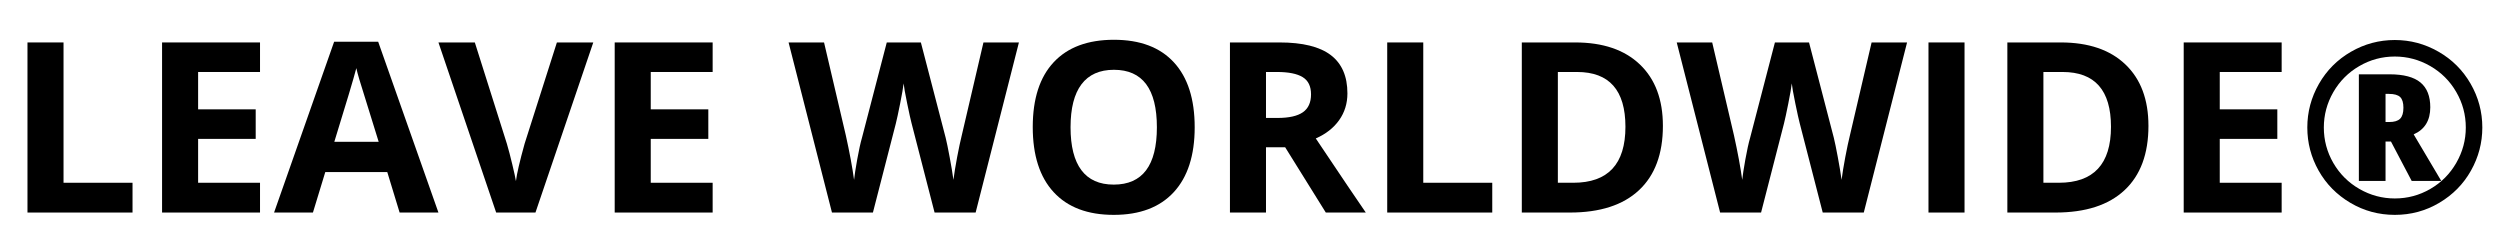 <svg version="1.0" preserveAspectRatio="xMidYMid meet" height="99" viewBox="0 0 804 74.25" zoomAndPan="magnify" width="1072" xmlns:xlink="http://www.w3.org/1999/xlink" xmlns="http://www.w3.org/2000/svg"><defs><g></g></defs><g fill-opacity="1" fill="#000000"><g transform="translate(1.947, 68.353)"><g><path d="M 6.891 0 L 6.891 -54.703 L 18.484 -54.703 L 18.484 -9.578 L 40.672 -9.578 L 40.672 0 Z M 6.891 0"></path></g></g></g><g fill-opacity="1" fill="#000000"><g transform="translate(45.231, 68.353)"><g><path d="M 38.391 0 L 6.891 0 L 6.891 -54.703 L 38.391 -54.703 L 38.391 -45.203 L 18.484 -45.203 L 18.484 -33.188 L 37 -33.188 L 37 -23.688 L 18.484 -23.688 L 18.484 -9.578 L 38.391 -9.578 Z M 38.391 0"></path></g></g></g><g fill-opacity="1" fill="#000000"><g transform="translate(88.141, 68.353)"><g><path d="M 40.375 0 L 36.406 -13.016 L 16.469 -13.016 L 12.5 0 L 0 0 L 19.312 -54.922 L 33.484 -54.922 L 52.859 0 Z M 33.641 -22.75 C 29.973 -34.539 27.906 -41.207 27.438 -42.75 C 26.977 -44.301 26.648 -45.531 26.453 -46.438 C 25.629 -43.238 23.27 -35.344 19.375 -22.75 Z M 33.641 -22.75"></path></g></g></g><g fill-opacity="1" fill="#000000"><g transform="translate(141.002, 68.353)"><g><path d="M 38.094 -54.703 L 49.797 -54.703 L 31.203 0 L 18.562 0 L 0 -54.703 L 11.703 -54.703 L 22 -22.156 C 22.57 -20.227 23.16 -17.984 23.766 -15.422 C 24.379 -12.867 24.766 -11.098 24.922 -10.109 C 25.191 -12.398 26.125 -16.414 27.719 -22.156 Z M 38.094 -54.703"></path></g></g></g><g fill-opacity="1" fill="#000000"><g transform="translate(190.795, 68.353)"><g><path d="M 38.391 0 L 6.891 0 L 6.891 -54.703 L 38.391 -54.703 L 38.391 -45.203 L 18.484 -45.203 L 18.484 -33.188 L 37 -33.188 L 37 -23.688 L 18.484 -23.688 L 18.484 -9.578 L 38.391 -9.578 Z M 38.391 0"></path></g></g></g><g fill-opacity="1" fill="#000000"><g transform="translate(233.705, 68.353)"><g></g></g></g><g fill-opacity="1" fill="#000000"><g transform="translate(253.607, 68.353)"><g><path d="M 60.156 0 L 46.953 0 L 39.547 -28.734 C 39.273 -29.754 38.805 -31.867 38.141 -35.078 C 37.484 -38.285 37.102 -40.438 37 -41.531 C 36.852 -40.188 36.477 -38.02 35.875 -35.031 C 35.281 -32.051 34.82 -29.926 34.5 -28.656 L 27.125 0 L 13.953 0 L 0 -54.703 L 11.406 -54.703 L 18.406 -24.844 C 19.625 -19.332 20.508 -14.555 21.062 -10.516 C 21.207 -11.93 21.547 -14.129 22.078 -17.109 C 22.617 -20.098 23.129 -22.414 23.609 -24.062 L 31.578 -54.703 L 42.547 -54.703 L 50.516 -24.062 C 50.859 -22.688 51.289 -20.586 51.812 -17.766 C 52.344 -14.953 52.742 -12.535 53.016 -10.516 C 53.266 -12.461 53.66 -14.891 54.203 -17.797 C 54.754 -20.703 55.254 -23.051 55.703 -24.844 L 62.672 -54.703 L 74.078 -54.703 Z M 60.156 0"></path></g></g></g><g fill-opacity="1" fill="#000000"><g transform="translate(327.68, 68.353)"><g><path d="M 56.531 -27.422 C 56.531 -18.367 54.285 -11.41 49.797 -6.547 C 45.305 -1.68 38.875 0.75 30.5 0.75 C 22.113 0.75 15.676 -1.68 11.188 -6.547 C 6.695 -11.41 4.453 -18.395 4.453 -27.5 C 4.453 -36.602 6.703 -43.555 11.203 -48.359 C 15.703 -53.16 22.156 -55.562 30.562 -55.562 C 38.969 -55.562 45.395 -53.141 49.844 -48.297 C 54.301 -43.461 56.531 -36.504 56.531 -27.422 Z M 16.609 -27.422 C 16.609 -21.316 17.77 -16.719 20.094 -13.625 C 22.414 -10.531 25.883 -8.984 30.5 -8.984 C 39.75 -8.984 44.375 -15.129 44.375 -27.422 C 44.375 -39.742 39.77 -45.906 30.562 -45.906 C 25.945 -45.906 22.469 -44.352 20.125 -41.25 C 17.781 -38.145 16.609 -33.535 16.609 -27.422 Z M 16.609 -27.422"></path></g></g></g><g fill-opacity="1" fill="#000000"><g transform="translate(388.659, 68.353)"><g><path d="M 18.484 -30.422 L 22.219 -30.422 C 25.883 -30.422 28.594 -31.031 30.344 -32.25 C 32.094 -33.469 32.969 -35.391 32.969 -38.016 C 32.969 -40.609 32.07 -42.453 30.281 -43.547 C 28.5 -44.648 25.738 -45.203 22 -45.203 L 18.484 -45.203 Z M 18.484 -20.984 L 18.484 0 L 6.891 0 L 6.891 -54.703 L 22.828 -54.703 C 30.254 -54.703 35.75 -53.348 39.312 -50.641 C 42.883 -47.93 44.672 -43.82 44.672 -38.312 C 44.672 -35.094 43.785 -32.227 42.016 -29.719 C 40.242 -27.219 37.738 -25.254 34.5 -23.828 C 42.727 -11.535 48.086 -3.594 50.578 0 L 37.719 0 L 24.656 -20.984 Z M 18.484 -20.984"></path></g></g></g><g fill-opacity="1" fill="#000000"><g transform="translate(439.238, 68.353)"><g><path d="M 6.891 0 L 6.891 -54.703 L 18.484 -54.703 L 18.484 -9.578 L 40.672 -9.578 L 40.672 0 Z M 6.891 0"></path></g></g></g><g fill-opacity="1" fill="#000000"><g transform="translate(482.522, 68.353)"><g><path d="M 52.266 -27.875 C 52.266 -18.875 49.703 -11.977 44.578 -7.188 C 39.453 -2.395 32.051 0 22.375 0 L 6.891 0 L 6.891 -54.703 L 24.062 -54.703 C 32.988 -54.703 39.922 -52.344 44.859 -47.625 C 49.797 -42.914 52.266 -36.332 52.266 -27.875 Z M 40.219 -27.578 C 40.219 -39.328 35.031 -45.203 24.656 -45.203 L 18.484 -45.203 L 18.484 -9.578 L 23.453 -9.578 C 34.629 -9.578 40.219 -15.578 40.219 -27.578 Z M 40.219 -27.578"></path></g></g></g><g fill-opacity="1" fill="#000000"><g transform="translate(539.236, 68.353)"><g><path d="M 60.156 0 L 46.953 0 L 39.547 -28.734 C 39.273 -29.754 38.805 -31.867 38.141 -35.078 C 37.484 -38.285 37.102 -40.438 37 -41.531 C 36.852 -40.188 36.477 -38.02 35.875 -35.031 C 35.281 -32.051 34.82 -29.926 34.5 -28.656 L 27.125 0 L 13.953 0 L 0 -54.703 L 11.406 -54.703 L 18.406 -24.844 C 19.625 -19.332 20.508 -14.555 21.062 -10.516 C 21.207 -11.93 21.547 -14.129 22.078 -17.109 C 22.617 -20.098 23.129 -22.414 23.609 -24.062 L 31.578 -54.703 L 42.547 -54.703 L 50.516 -24.062 C 50.859 -22.688 51.289 -20.586 51.812 -17.766 C 52.344 -14.953 52.742 -12.535 53.016 -10.516 C 53.266 -12.461 53.66 -14.891 54.203 -17.797 C 54.754 -20.703 55.254 -23.051 55.703 -24.844 L 62.672 -54.703 L 74.078 -54.703 Z M 60.156 0"></path></g></g></g><g fill-opacity="1" fill="#000000"><g transform="translate(613.309, 68.353)"><g><path d="M 6.891 0 L 6.891 -54.703 L 18.484 -54.703 L 18.484 0 Z M 6.891 0"></path></g></g></g><g fill-opacity="1" fill="#000000"><g transform="translate(638.674, 68.353)"><g><path d="M 52.266 -27.875 C 52.266 -18.875 49.703 -11.977 44.578 -7.188 C 39.453 -2.395 32.051 0 22.375 0 L 6.891 0 L 6.891 -54.703 L 24.062 -54.703 C 32.988 -54.703 39.922 -52.344 44.859 -47.625 C 49.797 -42.914 52.266 -36.332 52.266 -27.875 Z M 40.219 -27.578 C 40.219 -39.328 35.031 -45.203 24.656 -45.203 L 18.484 -45.203 L 18.484 -9.578 L 23.453 -9.578 C 34.629 -9.578 40.219 -15.578 40.219 -27.578 Z M 40.219 -27.578"></path></g></g></g><g fill-opacity="1" fill="#000000"><g transform="translate(695.388, 68.353)"><g><path d="M 38.391 0 L 6.891 0 L 6.891 -54.703 L 38.391 -54.703 L 38.391 -45.203 L 18.484 -45.203 L 18.484 -33.188 L 37 -33.188 L 37 -23.688 L 18.484 -23.688 L 18.484 -9.578 L 38.391 -9.578 Z M 38.391 0"></path></g></g></g><g fill-opacity="1" fill="#000000"><g transform="translate(738.298, 68.353)"><g><path d="M 43.281 -33.859 C 43.281 -29.617 41.5 -26.711 37.938 -25.141 L 46.812 -10.172 L 37.297 -10.172 L 30.641 -22.828 L 28.891 -22.828 L 28.891 -10.172 L 20.312 -10.172 L 20.312 -44.453 L 30.188 -44.453 C 34.707 -44.453 38.02 -43.578 40.125 -41.828 C 42.227 -40.078 43.281 -37.422 43.281 -33.859 Z M 28.891 -29.109 L 30.047 -29.109 C 31.691 -29.109 32.867 -29.461 33.578 -30.172 C 34.285 -30.879 34.641 -32.055 34.641 -33.703 C 34.641 -35.328 34.289 -36.473 33.594 -37.141 C 32.895 -37.816 31.688 -38.156 29.969 -38.156 L 28.891 -38.156 Z M 3.734 -27.344 C 3.734 -32.332 4.977 -37.008 7.469 -41.375 C 9.969 -45.738 13.398 -49.18 17.766 -51.703 C 22.129 -54.223 26.832 -55.484 31.875 -55.484 C 36.863 -55.484 41.539 -54.234 45.906 -51.734 C 50.27 -49.242 53.711 -45.816 56.234 -41.453 C 58.754 -37.086 60.016 -32.383 60.016 -27.344 C 60.016 -22.438 58.801 -17.82 56.375 -13.5 C 53.957 -9.188 50.566 -5.734 46.203 -3.141 C 41.836 -0.547 37.062 0.75 31.875 0.75 C 26.707 0.75 21.941 -0.539 17.578 -3.125 C 13.211 -5.707 9.812 -9.156 7.375 -13.469 C 4.945 -17.781 3.734 -22.406 3.734 -27.344 Z M 9.047 -27.344 C 9.047 -23.258 10.066 -19.453 12.109 -15.922 C 14.16 -12.391 16.957 -9.609 20.5 -7.578 C 24.039 -5.547 27.832 -4.531 31.875 -4.531 C 35.969 -4.531 39.773 -5.551 43.297 -7.594 C 46.828 -9.633 49.609 -12.426 51.641 -15.969 C 53.68 -19.508 54.703 -23.301 54.703 -27.344 C 54.703 -31.438 53.676 -35.25 51.625 -38.781 C 49.582 -42.312 46.789 -45.094 43.25 -47.125 C 39.707 -49.156 35.914 -50.172 31.875 -50.172 C 27.781 -50.172 23.969 -49.145 20.438 -47.094 C 16.914 -45.051 14.133 -42.258 12.094 -38.719 C 10.062 -35.176 9.047 -31.383 9.047 -27.344 Z M 9.047 -27.344"></path></g></g></g></svg>